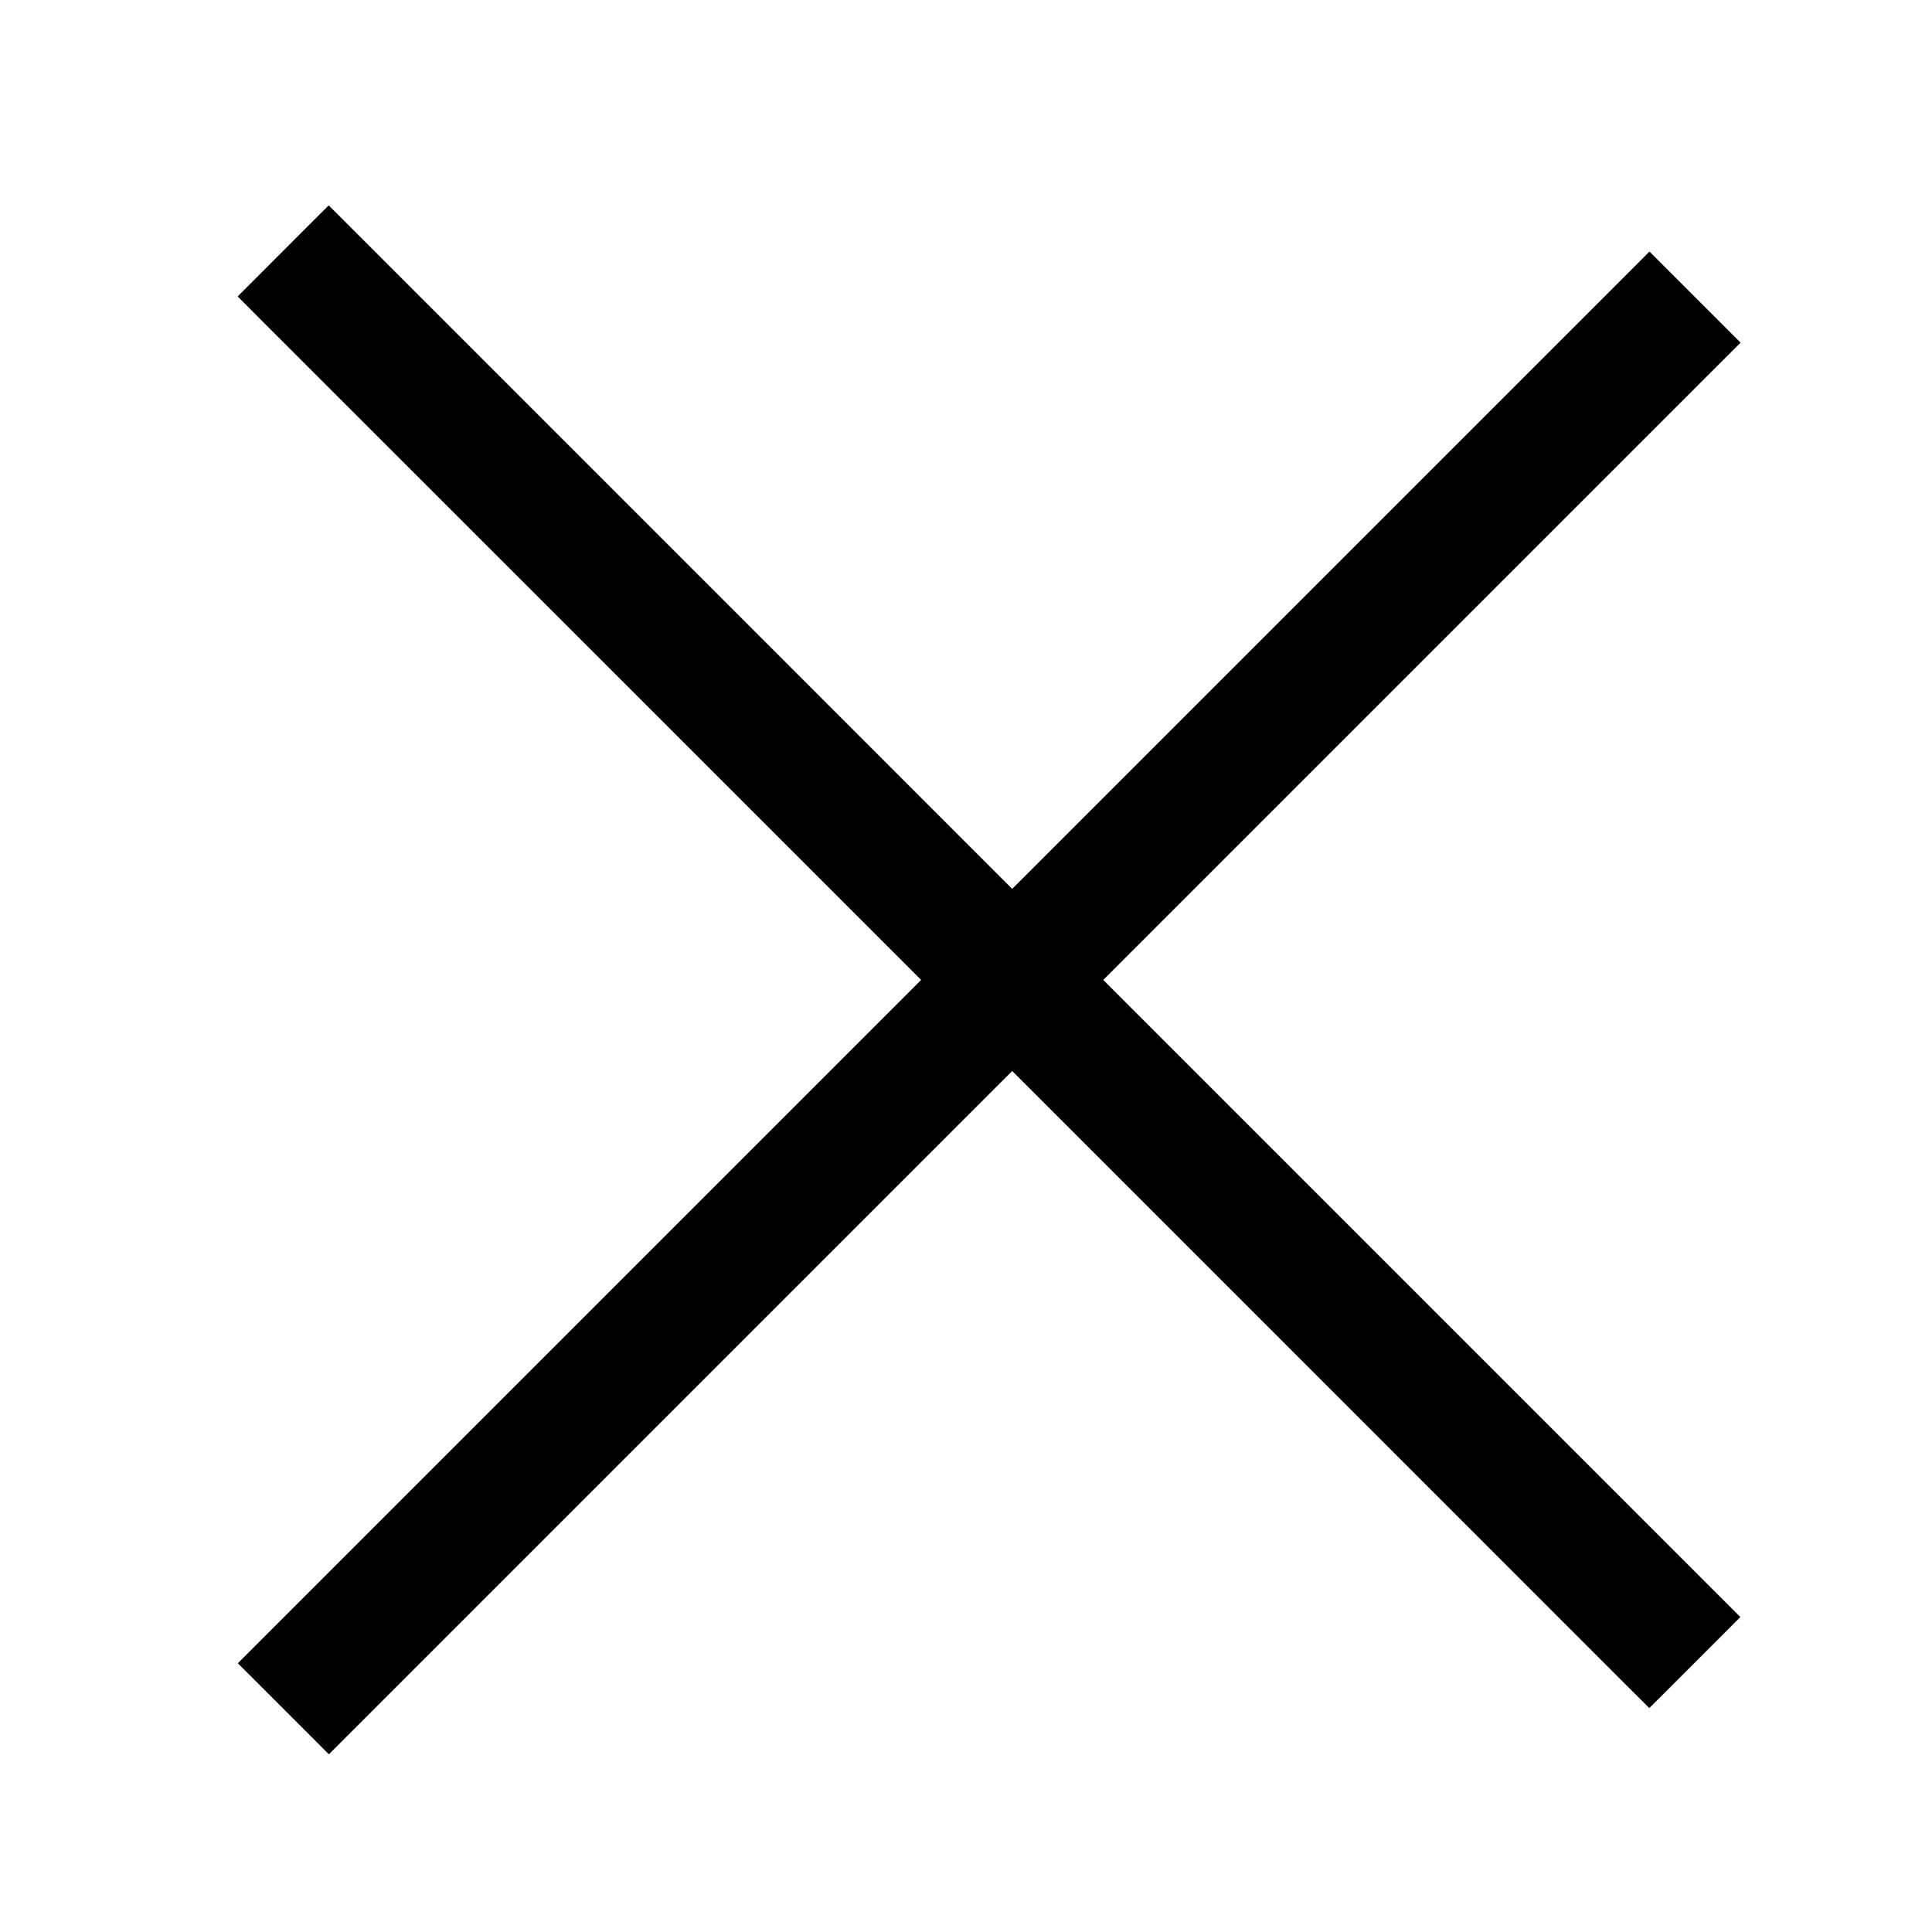 <svg width="30" height="30" viewBox="0 0 30 30" fill="none" xmlns="http://www.w3.org/2000/svg">
<g clip-path="url(#clip0_3820_7542)">
<path d="M16.425 15.217L26.317 25.109L25.61 25.816L15.717 15.924L5.107 26.534L4.4 25.827L15.01 15.217L4.397 4.603L5.104 3.896L15.717 14.509L25.613 4.614L26.321 5.321L16.425 15.217Z" fill="black"/>
<path d="M16.425 15.217L16.071 14.863L15.717 15.217L16.071 15.57L16.425 15.217ZM26.317 25.109L26.671 25.463L27.024 25.109L26.671 24.756L26.317 25.109ZM25.61 25.816L25.256 26.17L25.61 26.523L25.964 26.17L25.61 25.816ZM15.717 15.924L16.071 15.57L15.717 15.217L15.364 15.57L15.717 15.924ZM5.107 26.534L4.754 26.887L5.107 27.241L5.461 26.887L5.107 26.534ZM4.4 25.827L4.047 25.473L3.693 25.827L4.047 26.18L4.4 25.827ZM15.01 15.217L15.364 15.57L15.717 15.217L15.364 14.863L15.01 15.217ZM4.397 4.603L4.043 4.25L3.69 4.603L4.043 4.957L4.397 4.603ZM5.104 3.896L5.458 3.542L5.104 3.189L4.75 3.542L5.104 3.896ZM15.717 14.509L15.364 14.863L15.717 15.217L16.071 14.863L15.717 14.509ZM25.613 4.614L25.967 4.26L25.613 3.906L25.26 4.26L25.613 4.614ZM26.321 5.321L26.674 5.674L27.028 5.321L26.674 4.967L26.321 5.321ZM16.425 15.217L16.071 15.57L25.964 25.463L26.317 25.109L26.671 24.756L16.778 14.863L16.425 15.217ZM26.317 25.109L25.964 24.756L25.256 25.463L25.61 25.816L25.964 26.17L26.671 25.463L26.317 25.109ZM25.61 25.816L25.964 25.463L16.071 15.57L15.717 15.924L15.364 16.277L25.256 26.17L25.61 25.816ZM15.717 15.924L15.364 15.57L4.754 26.18L5.107 26.534L5.461 26.887L16.071 16.277L15.717 15.924ZM5.107 26.534L5.461 26.18L4.754 25.473L4.4 25.827L4.047 26.18L4.754 26.887L5.107 26.534ZM4.4 25.827L4.754 26.18L15.364 15.57L15.01 15.217L14.657 14.863L4.047 25.473L4.4 25.827ZM15.01 15.217L15.364 14.863L4.75 4.25L4.397 4.603L4.043 4.957L14.657 15.57L15.01 15.217ZM4.397 4.603L4.75 4.957L5.458 4.25L5.104 3.896L4.75 3.542L4.043 4.25L4.397 4.603ZM5.104 3.896L4.75 4.25L15.364 14.863L15.717 14.509L16.071 14.156L5.458 3.542L5.104 3.896ZM15.717 14.509L16.071 14.863L25.967 4.967L25.613 4.614L25.26 4.26L15.364 14.156L15.717 14.509ZM25.613 4.614L25.26 4.967L25.967 5.674L26.321 5.321L26.674 4.967L25.967 4.26L25.613 4.614ZM26.321 5.321L25.967 4.967L16.071 14.863L16.425 15.217L16.778 15.57L26.674 5.674L26.321 5.321Z" fill="black"/>
</g>
<defs>
<clipPath id="clip0_3820_7542">
<rect width="30" height="30" fill="white"/>
</clipPath>
</defs>
</svg>
